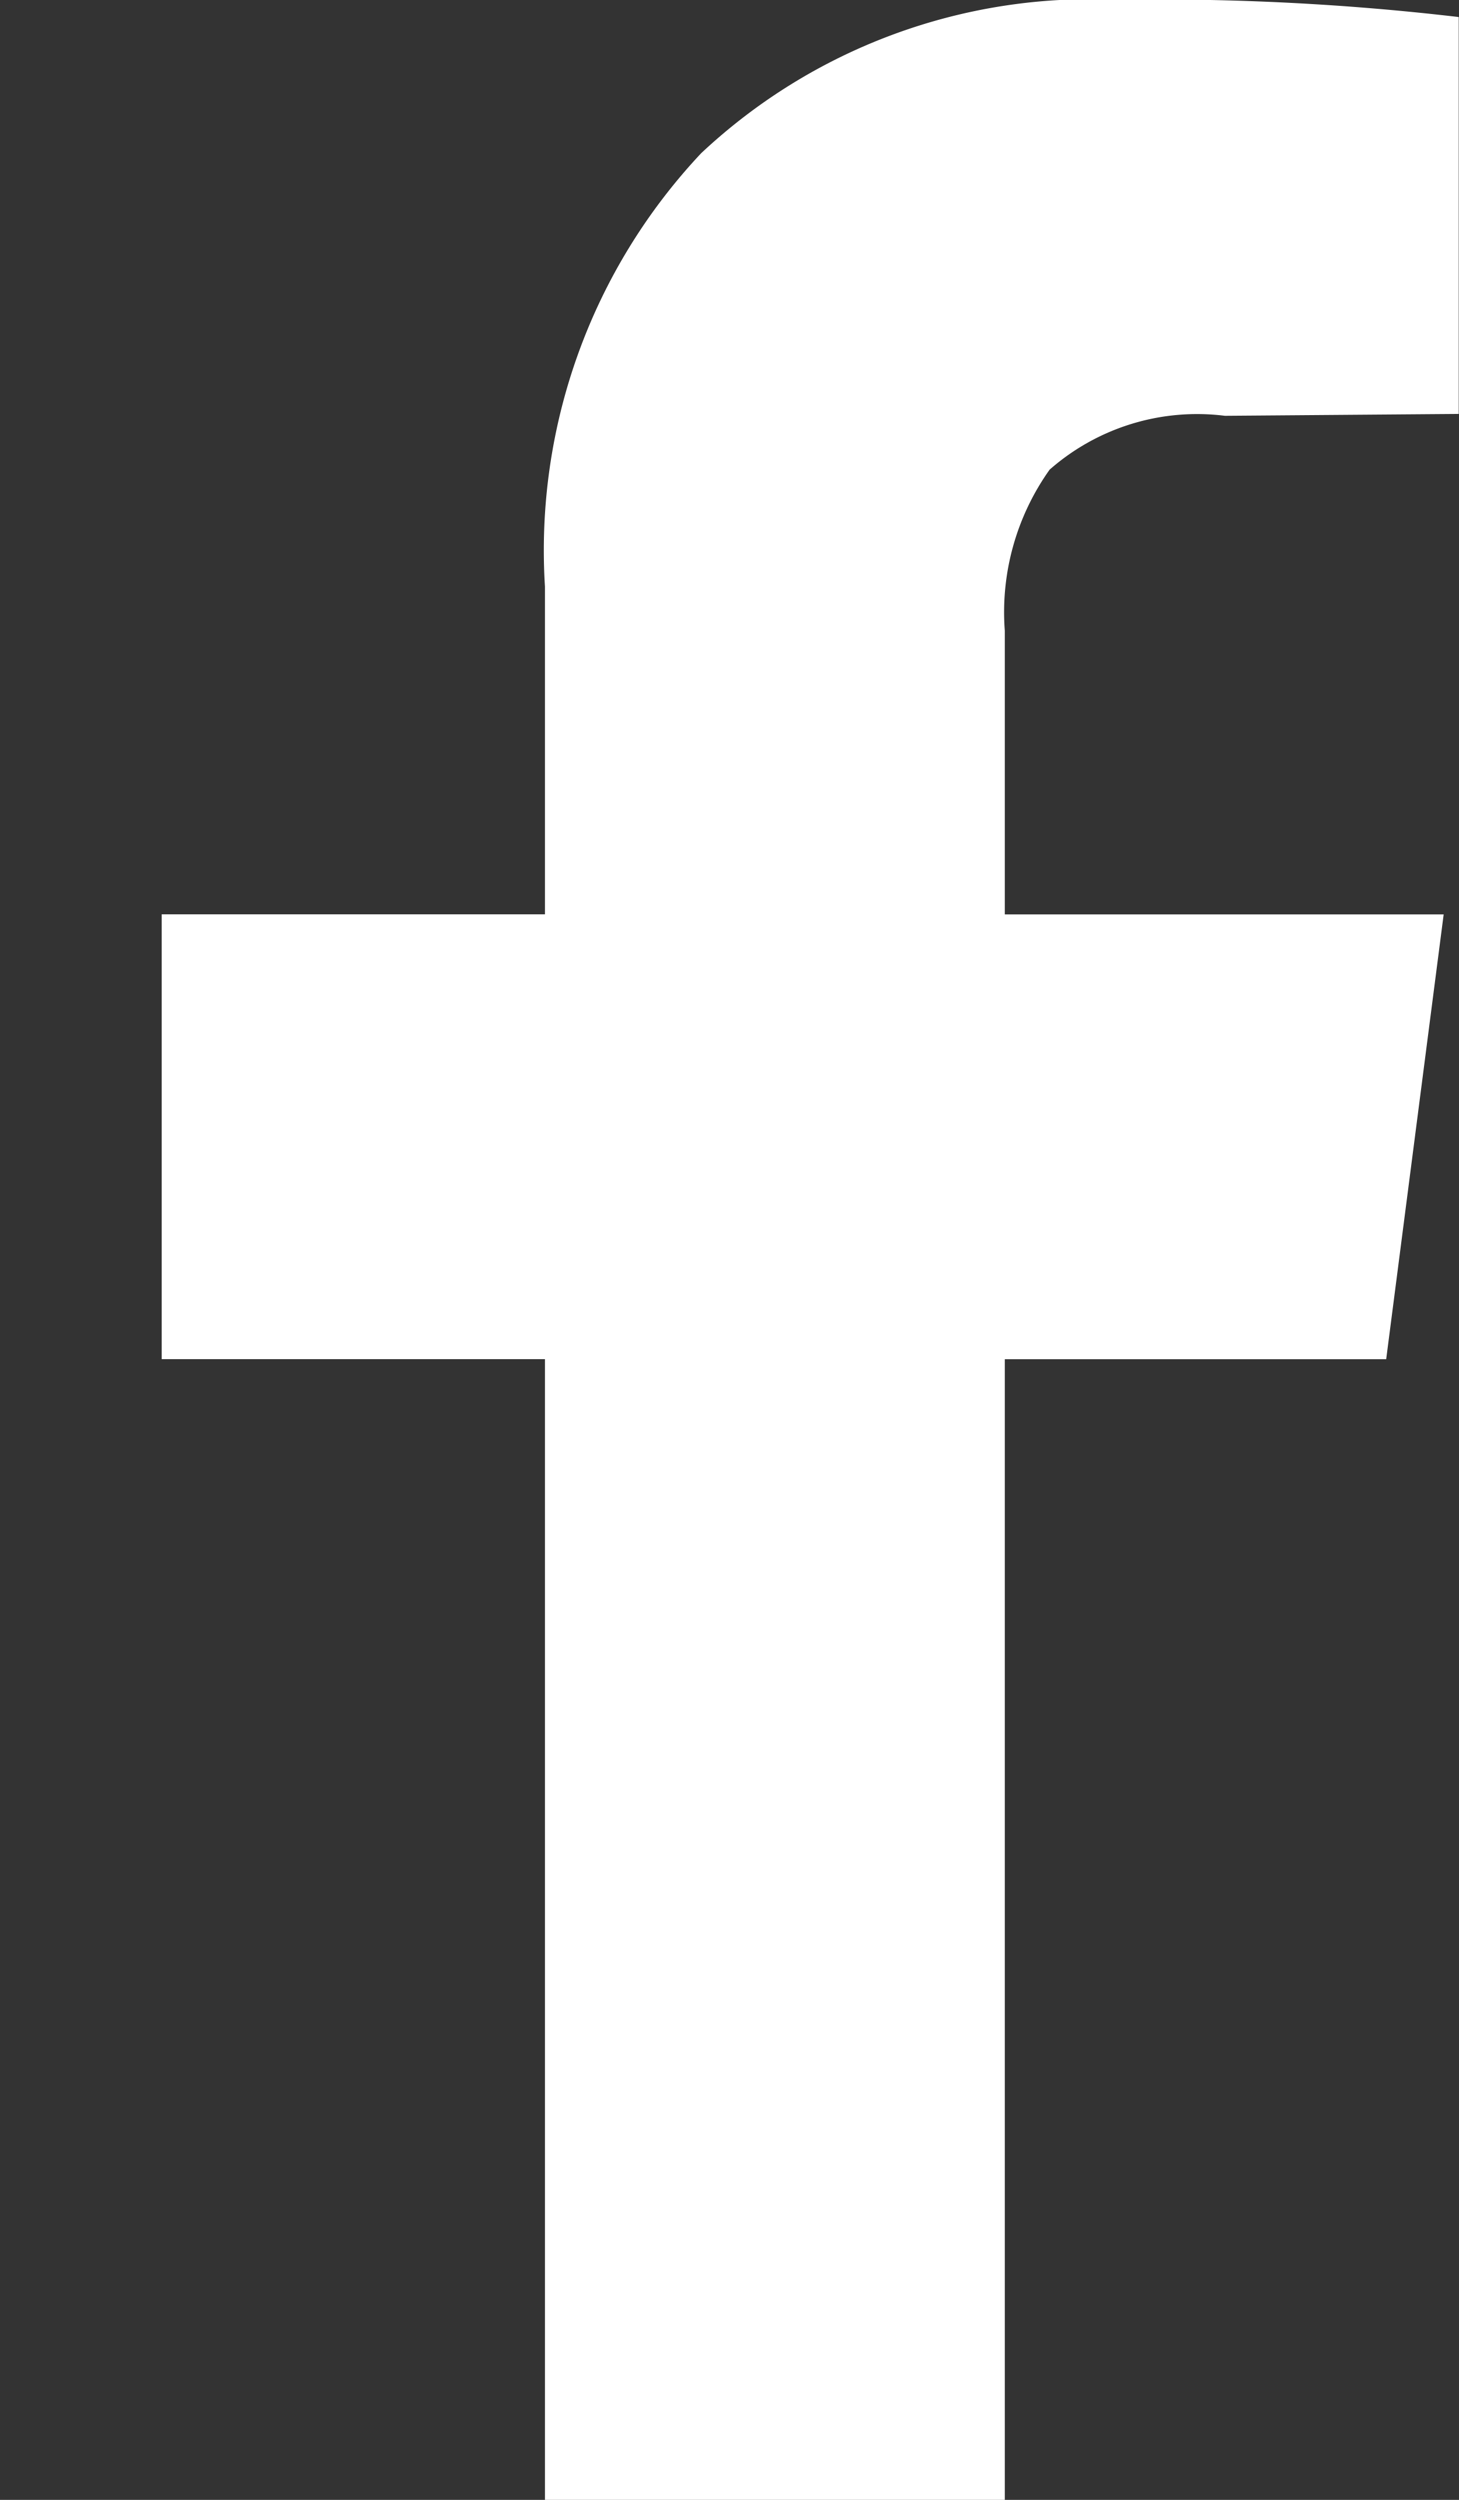 <svg xmlns="http://www.w3.org/2000/svg" width="16.27" height="27.866" viewBox="0 0 16.27 27.866">
  <rect x="0" y="0" width="16.27" height="27.866" fill="#333333" stroke="none"/>
  <g id="Group_3531" data-name="Group 3531" transform="translate(0)">
    <path id="Без_названия_3_" data-name="Без названия (3)" d="M145.172,158.45V145.735h4.253l.641-4.958h-4.894v-3.163a2.739,2.739,0,0,1,.5-1.795,2.492,2.492,0,0,1,1.955-.6l2.607-.021v-4.424a28.661,28.661,0,0,0-3.8-.192,6.348,6.348,0,0,0-4.648,1.71,6.461,6.461,0,0,0-1.742,4.83v3.654h-4.274v4.958h4.274V158.45Z" transform="translate(-133.967 -130.584)" fill="#fff"/>
  </g>
</svg>
